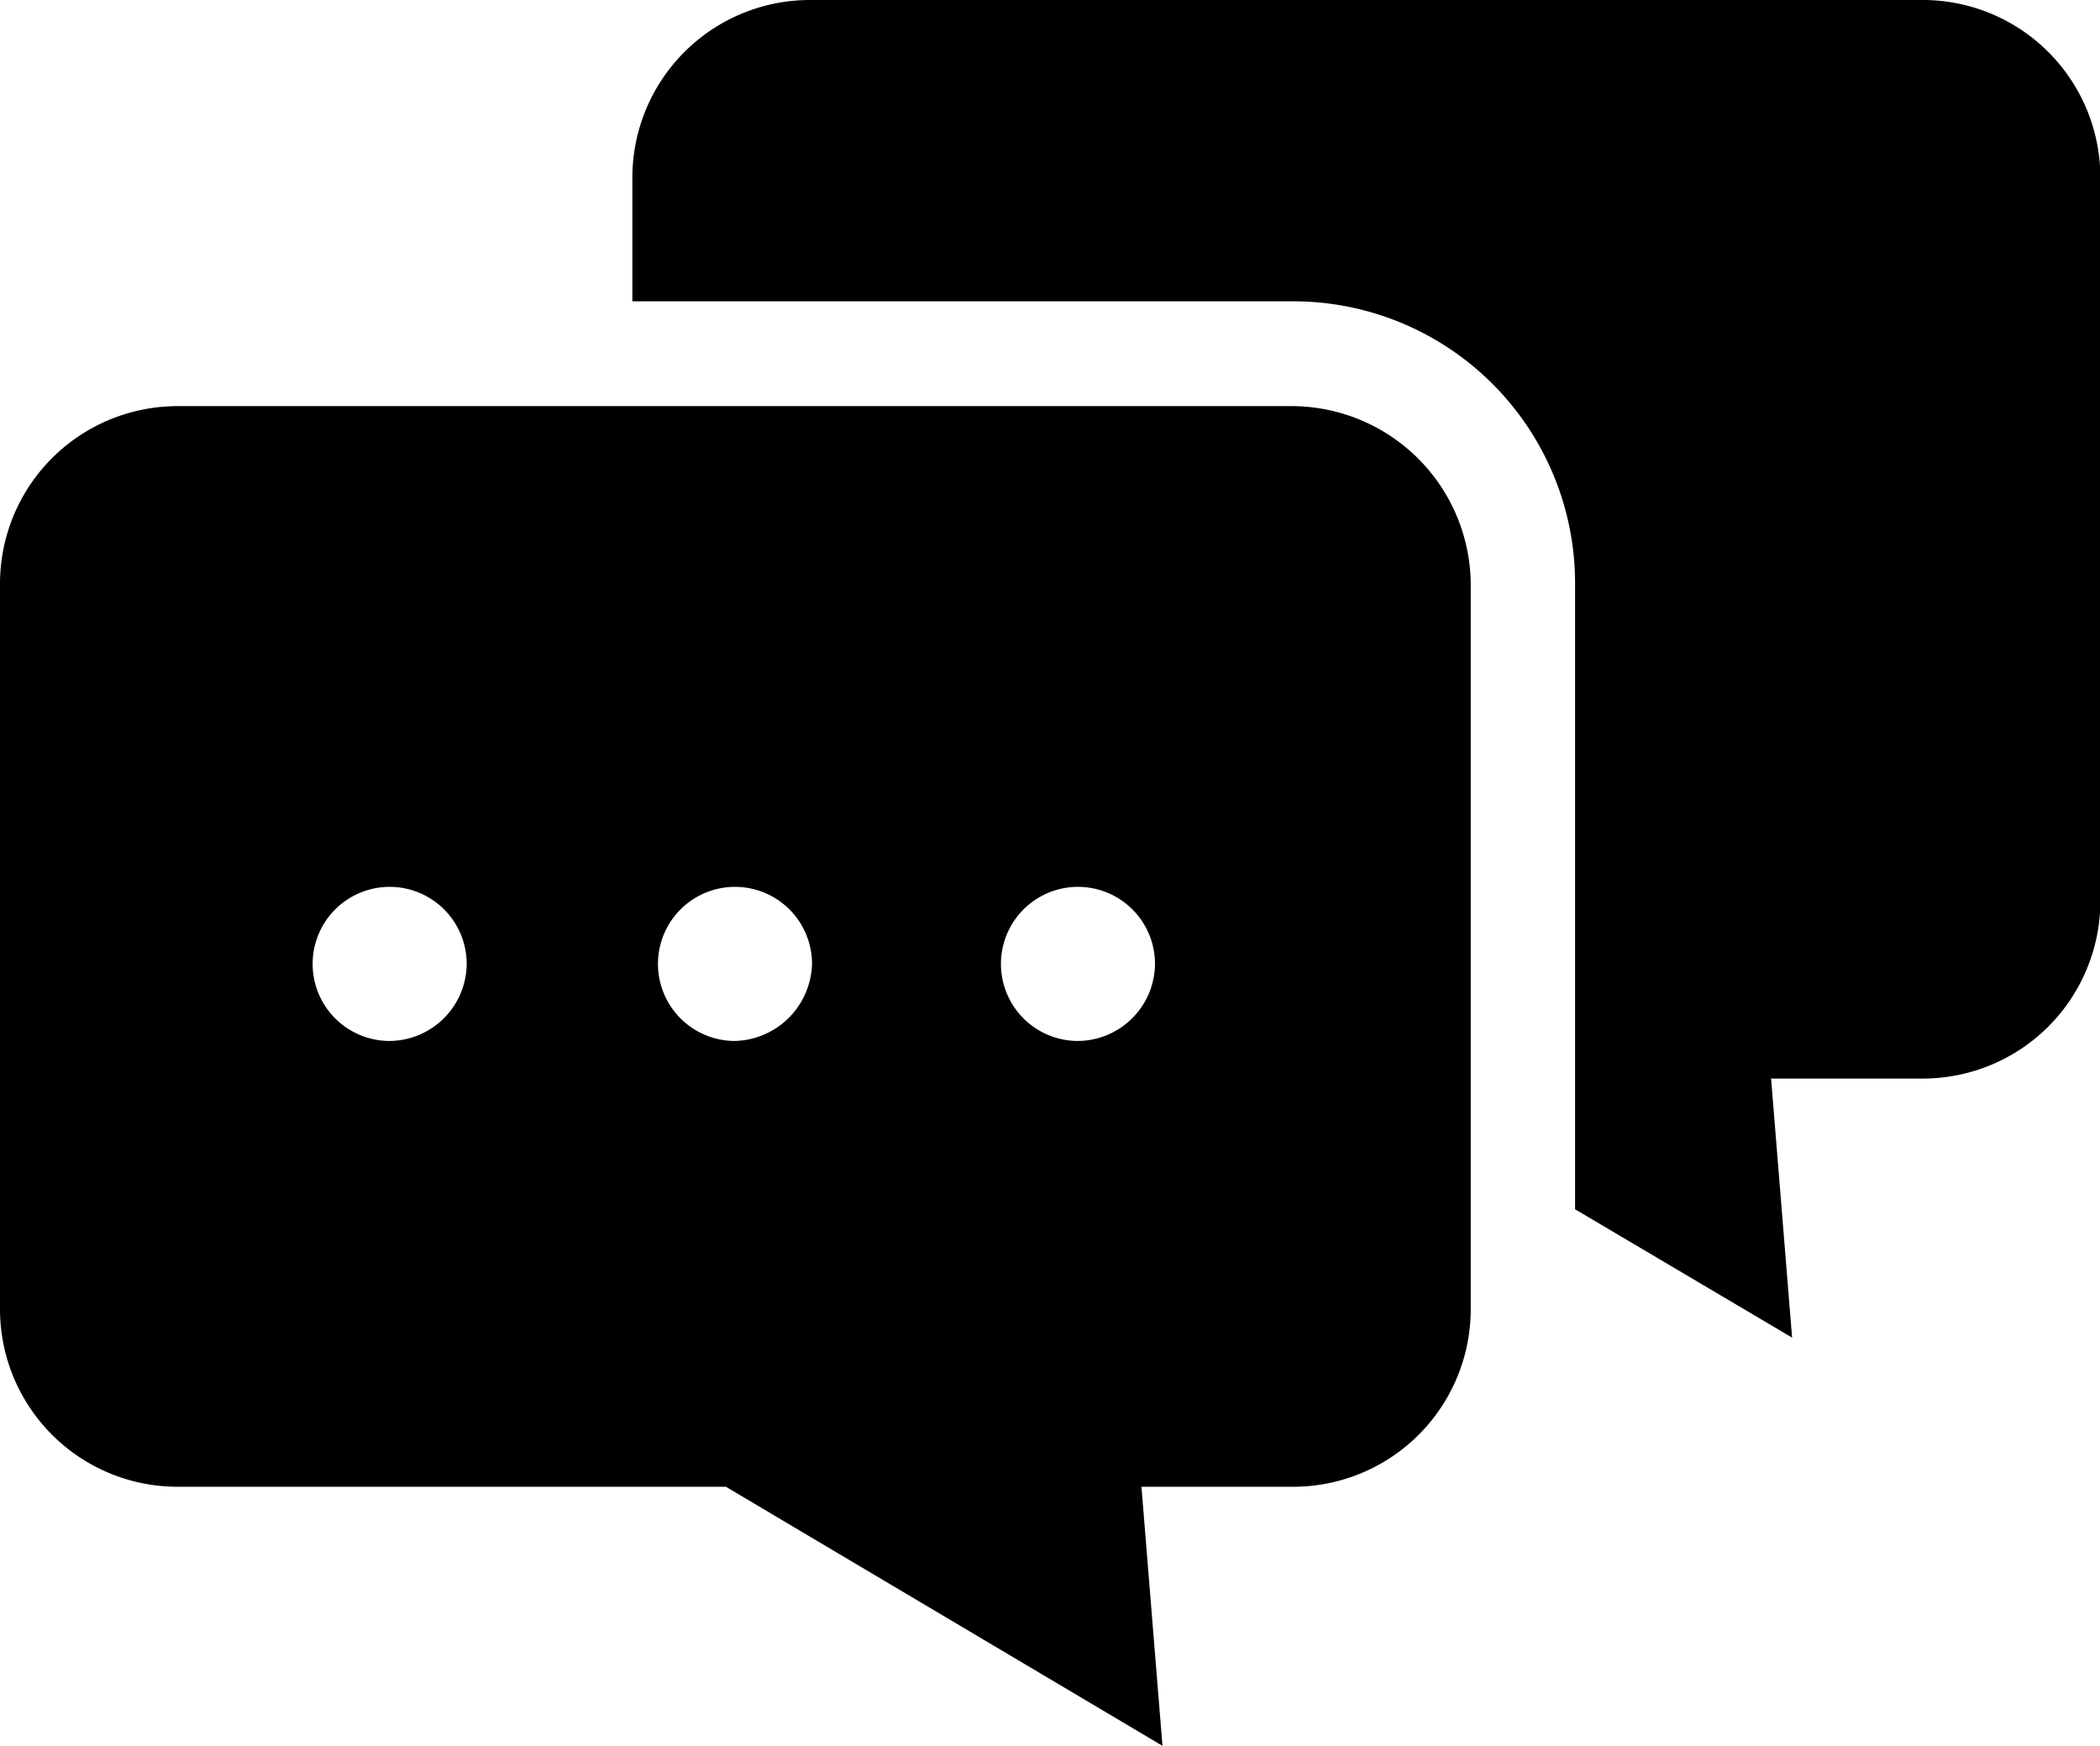 <svg xmlns="http://www.w3.org/2000/svg" width="28.38" height="23.587"><defs><style>.a{fill:#000;}</style></defs><path class="a" d="M22.438,30H7.4A2.4,2.4,0,0,0,5,32.4V42.2a2.4,2.4,0,0,0,2.4,2.4h7.41l5.9,3.5-.284-3.5h2.05a2.4,2.4,0,0,0,2.4-2.4V32.4A2.423,2.423,0,0,0,22.438,30ZM10.266,38.577a1.041,1.041,0,1,1,1.041-1.041A1.05,1.05,0,0,1,10.266,38.577Zm4.667,0a1.041,1.041,0,1,1,1.041-1.041A1.071,1.071,0,0,1,14.933,38.577Zm4.635,0a1.041,1.041,0,1,1,1.041-1.041A1.05,1.05,0,0,1,19.569,38.577Z" transform="translate(-5 -24.513)"/><path class="a" d="M49.538,12.6H34.5A2.4,2.4,0,0,0,32.1,15v1.671h8.924a3.809,3.809,0,0,1,3.816,3.816v8.451l2.933,1.734-.284-3.5h2.05a2.4,2.4,0,0,0,2.4-2.4V15A2.4,2.4,0,0,0,49.538,12.6Z" transform="translate(-23.554 -12.6)"/></svg>
